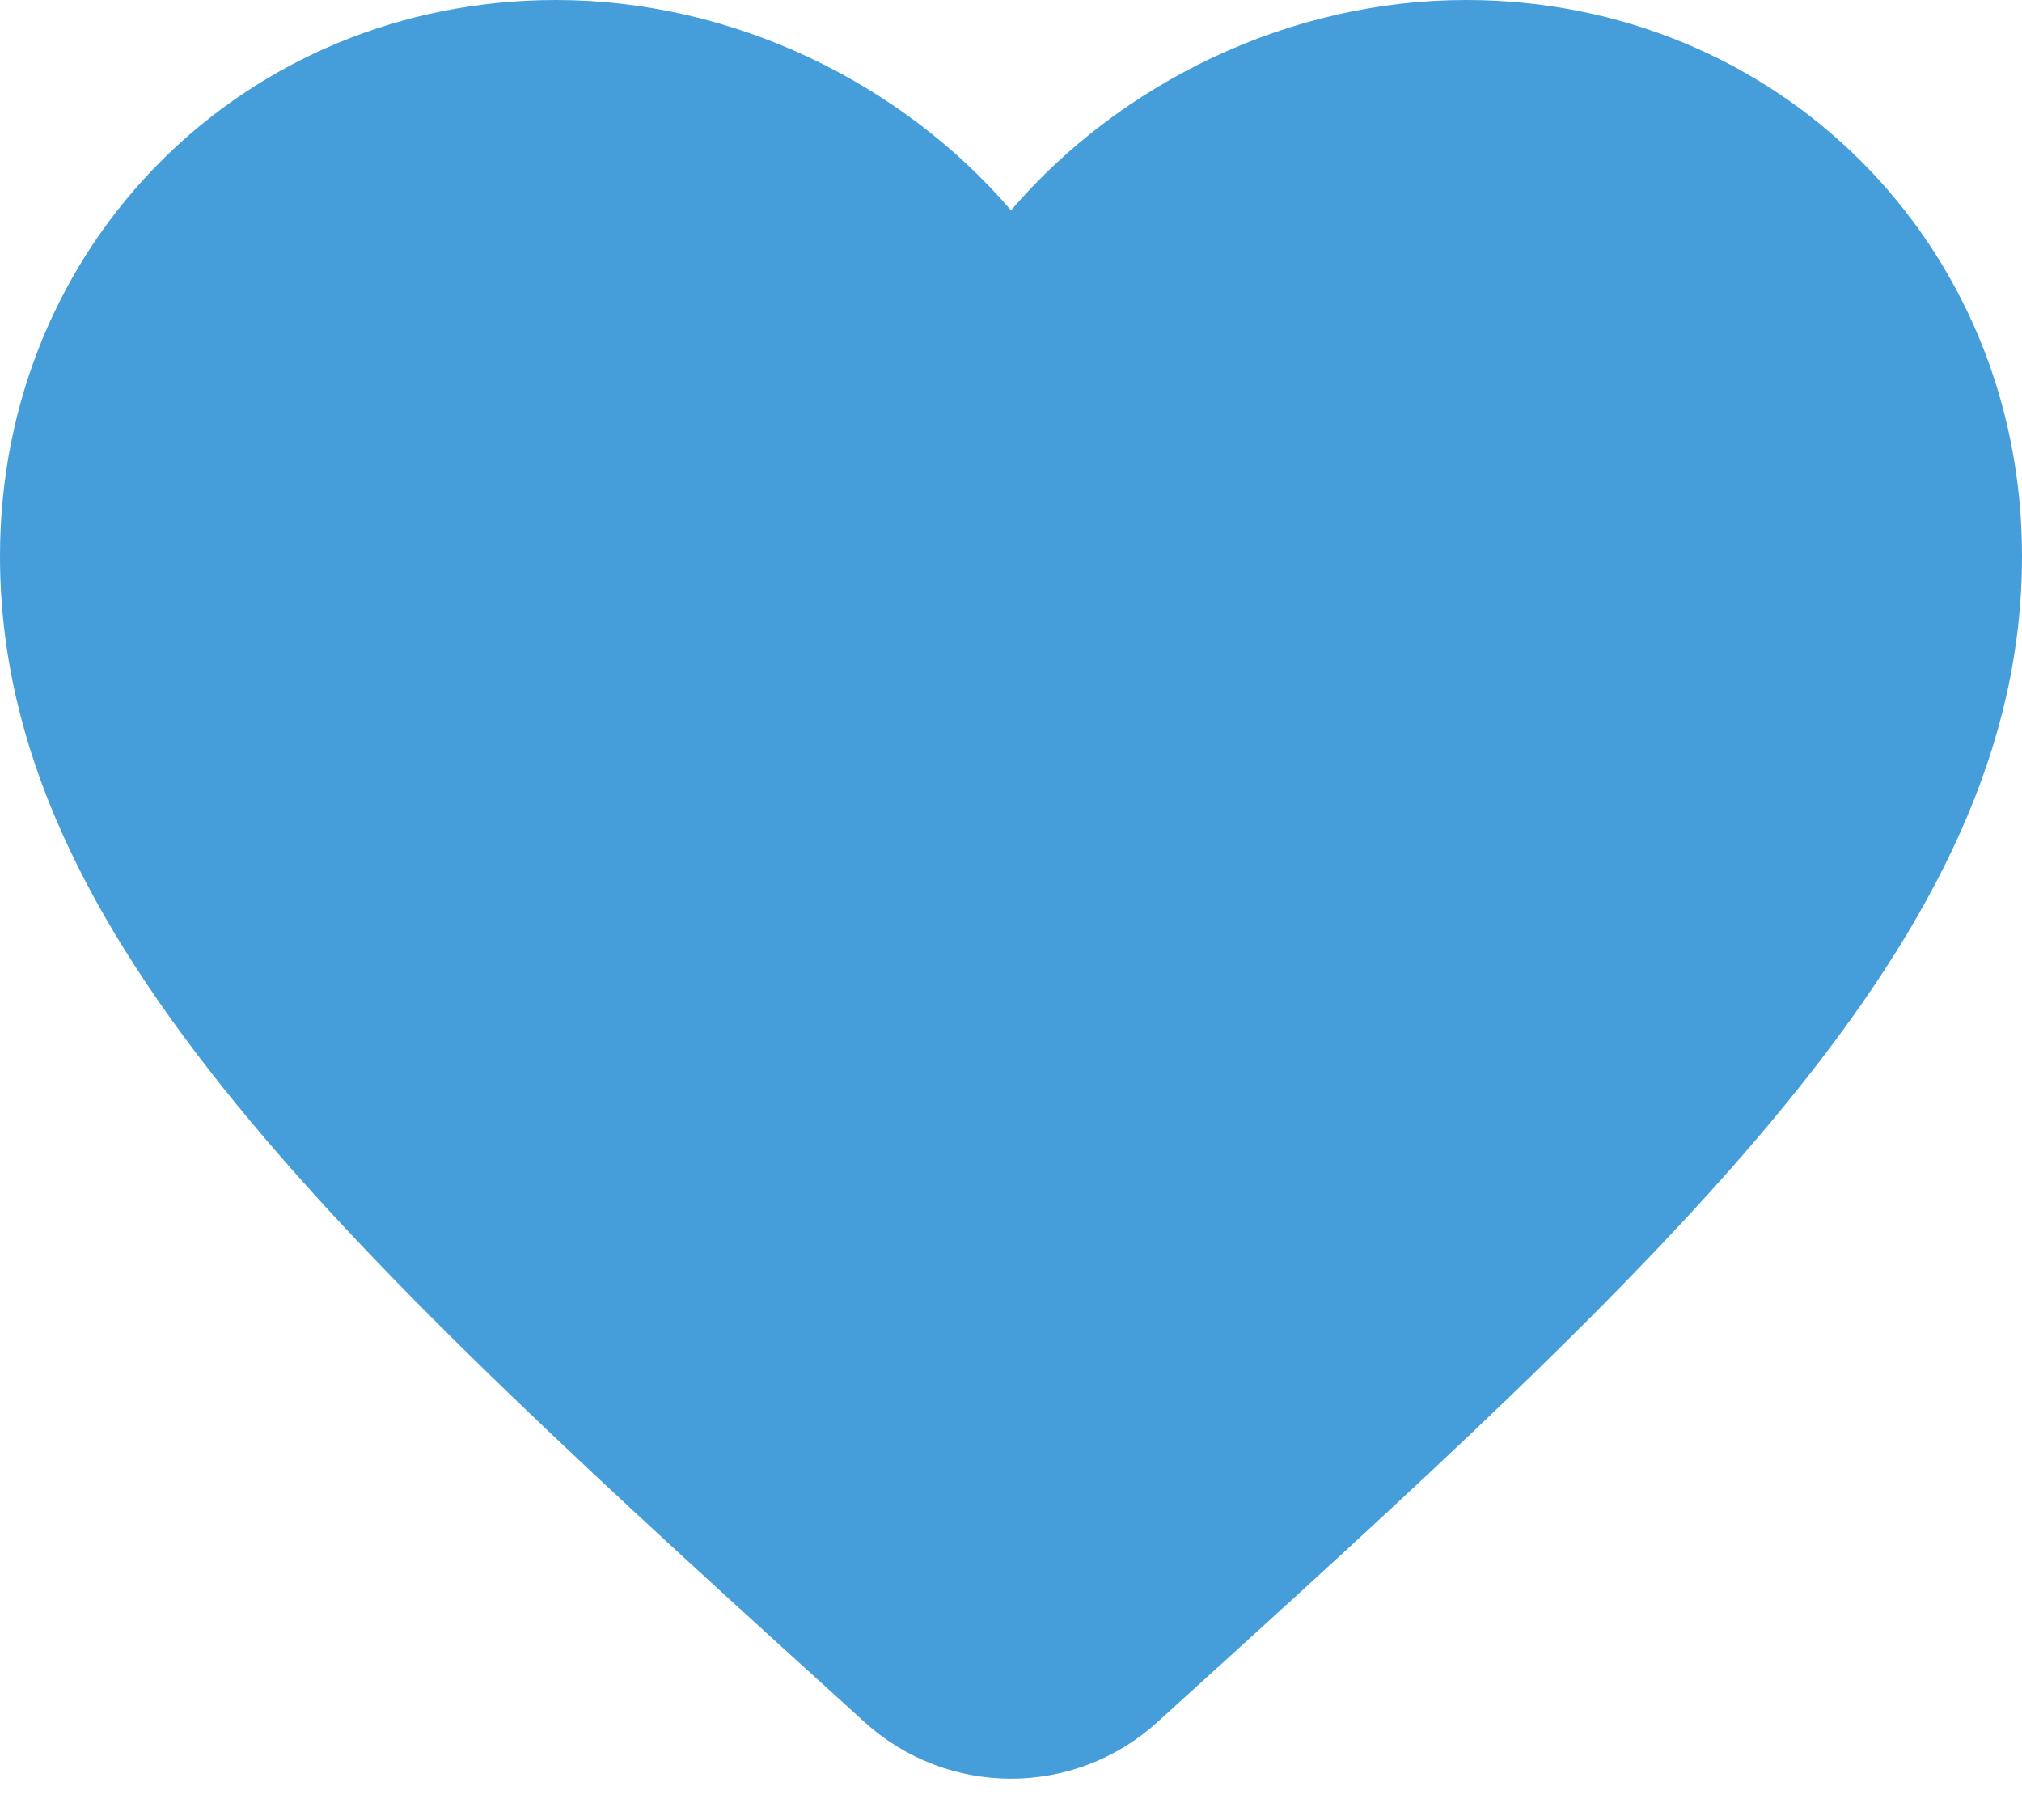 <svg width="20" height="18" viewBox="0 0 20 18" fill="none" xmlns="http://www.w3.org/2000/svg">
<path d="M11.45 17.03C10.628 17.778 9.372 17.778 8.55 17.03V17.03C3.4 12.36 0 9.27 0 5.5C0 2.41 2.42 0 5.5 0C7.24 0 8.91 0.81 10 2.08C11.09 0.81 12.76 0 14.5 0C17.58 0 20 2.41 20 5.5C20 9.27 16.6 12.36 11.45 17.03V17.03Z" fill="#459EDA"/>
</svg>
